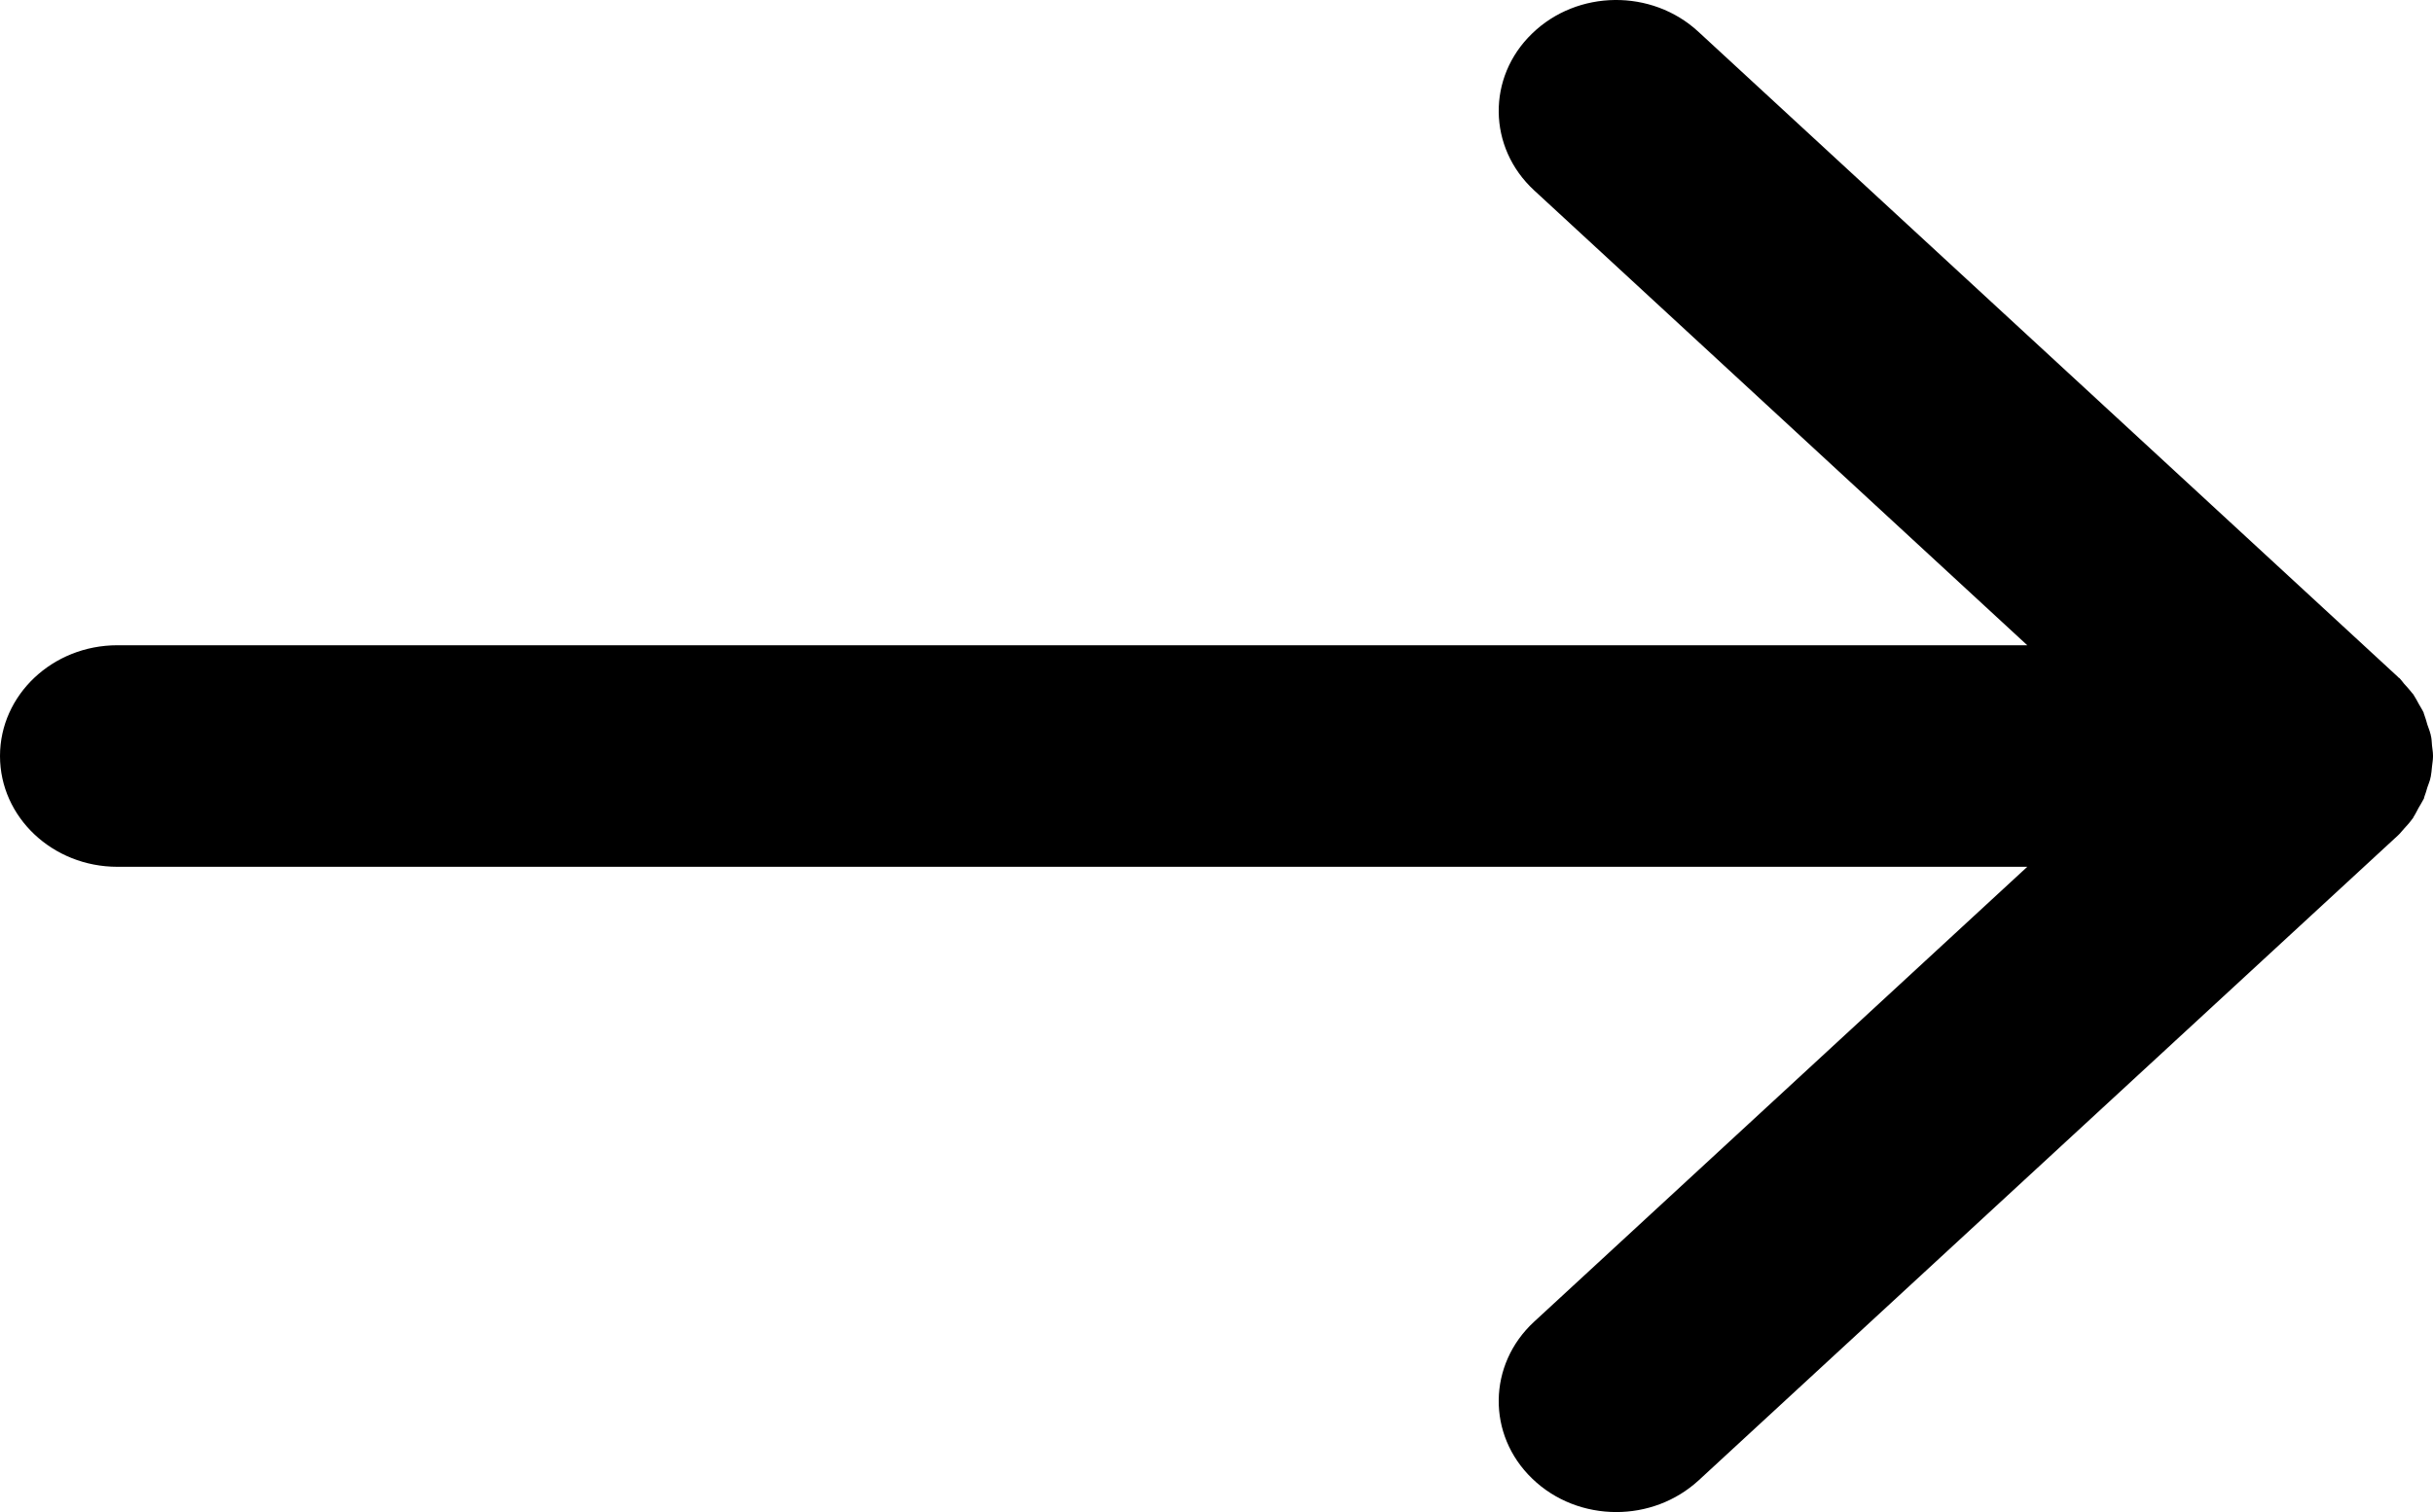 <?xml version="1.0" encoding="utf-8"?>
<!-- Generator: Adobe Illustrator 27.5.0, SVG Export Plug-In . SVG Version: 6.00 Build 0)  -->
<svg version="1.1" id="Layer_1" xmlns="http://www.w3.org/2000/svg" xmlns:xlink="http://www.w3.org/1999/xlink" x="0px" y="0px"
	 viewBox="0 0 74 46" style="enable-background:new 0 0 74 46;" xml:space="preserve">
<path d="M73.39,24.89c0.01-0.01,0.01-0.02,0.02-0.04c0.06-0.09,0.1-0.18,0.15-0.27s0.11-0.18,0.16-0.28
	c0.01-0.01,0.01-0.03,0.01-0.04c0.04-0.1,0.07-0.21,0.1-0.31c0.03-0.09,0.07-0.18,0.09-0.27c0-0.01,0-0.03,0.01-0.04
	c0.02-0.11,0.03-0.21,0.04-0.32c0.01-0.1,0.03-0.2,0.03-0.3c0-0.01,0-0.01,0-0.02s0-0.01,0-0.02c0-0.1-0.02-0.2-0.03-0.3
	c-0.01-0.11-0.01-0.22-0.04-0.32c0-0.01,0-0.03-0.01-0.04c-0.02-0.09-0.06-0.18-0.09-0.27c-0.03-0.11-0.06-0.21-0.1-0.32
	c-0.01-0.01-0.01-0.03-0.01-0.04c-0.04-0.09-0.1-0.18-0.15-0.27s-0.1-0.19-0.16-0.28c-0.01-0.01-0.01-0.02-0.02-0.03
	c-0.02-0.02-0.04-0.04-0.06-0.07c-0.06-0.08-0.14-0.16-0.21-0.24c-0.05-0.06-0.09-0.12-0.14-0.17c0,0-0.01-0.01-0.02-0.01
	c-0.01-0.01-0.02-0.02-0.03-0.03l-0.01-0.01L51.65,0.96c-1.41-1.3-3.67-1.28-5.05,0.06c-1.38,1.33-1.35,3.47,0.06,4.77l15,13.84
	H3.57C1.6,19.63,0,21.14,0,23s1.6,3.37,3.57,3.37h58.09l-15,13.84c-1.41,1.3-1.44,3.44-0.06,4.77c0.7,0.68,1.63,1.02,2.56,1.02
	c0.9,0,1.8-0.32,2.5-0.96l21.28-19.63l0.01-0.01c0.01-0.01,0.02-0.02,0.03-0.03l0.01-0.01c0.05-0.05,0.08-0.1,0.13-0.15
	c0.08-0.09,0.16-0.17,0.23-0.27C73.36,24.92,73.38,24.91,73.39,24.89z"/>
</svg>
